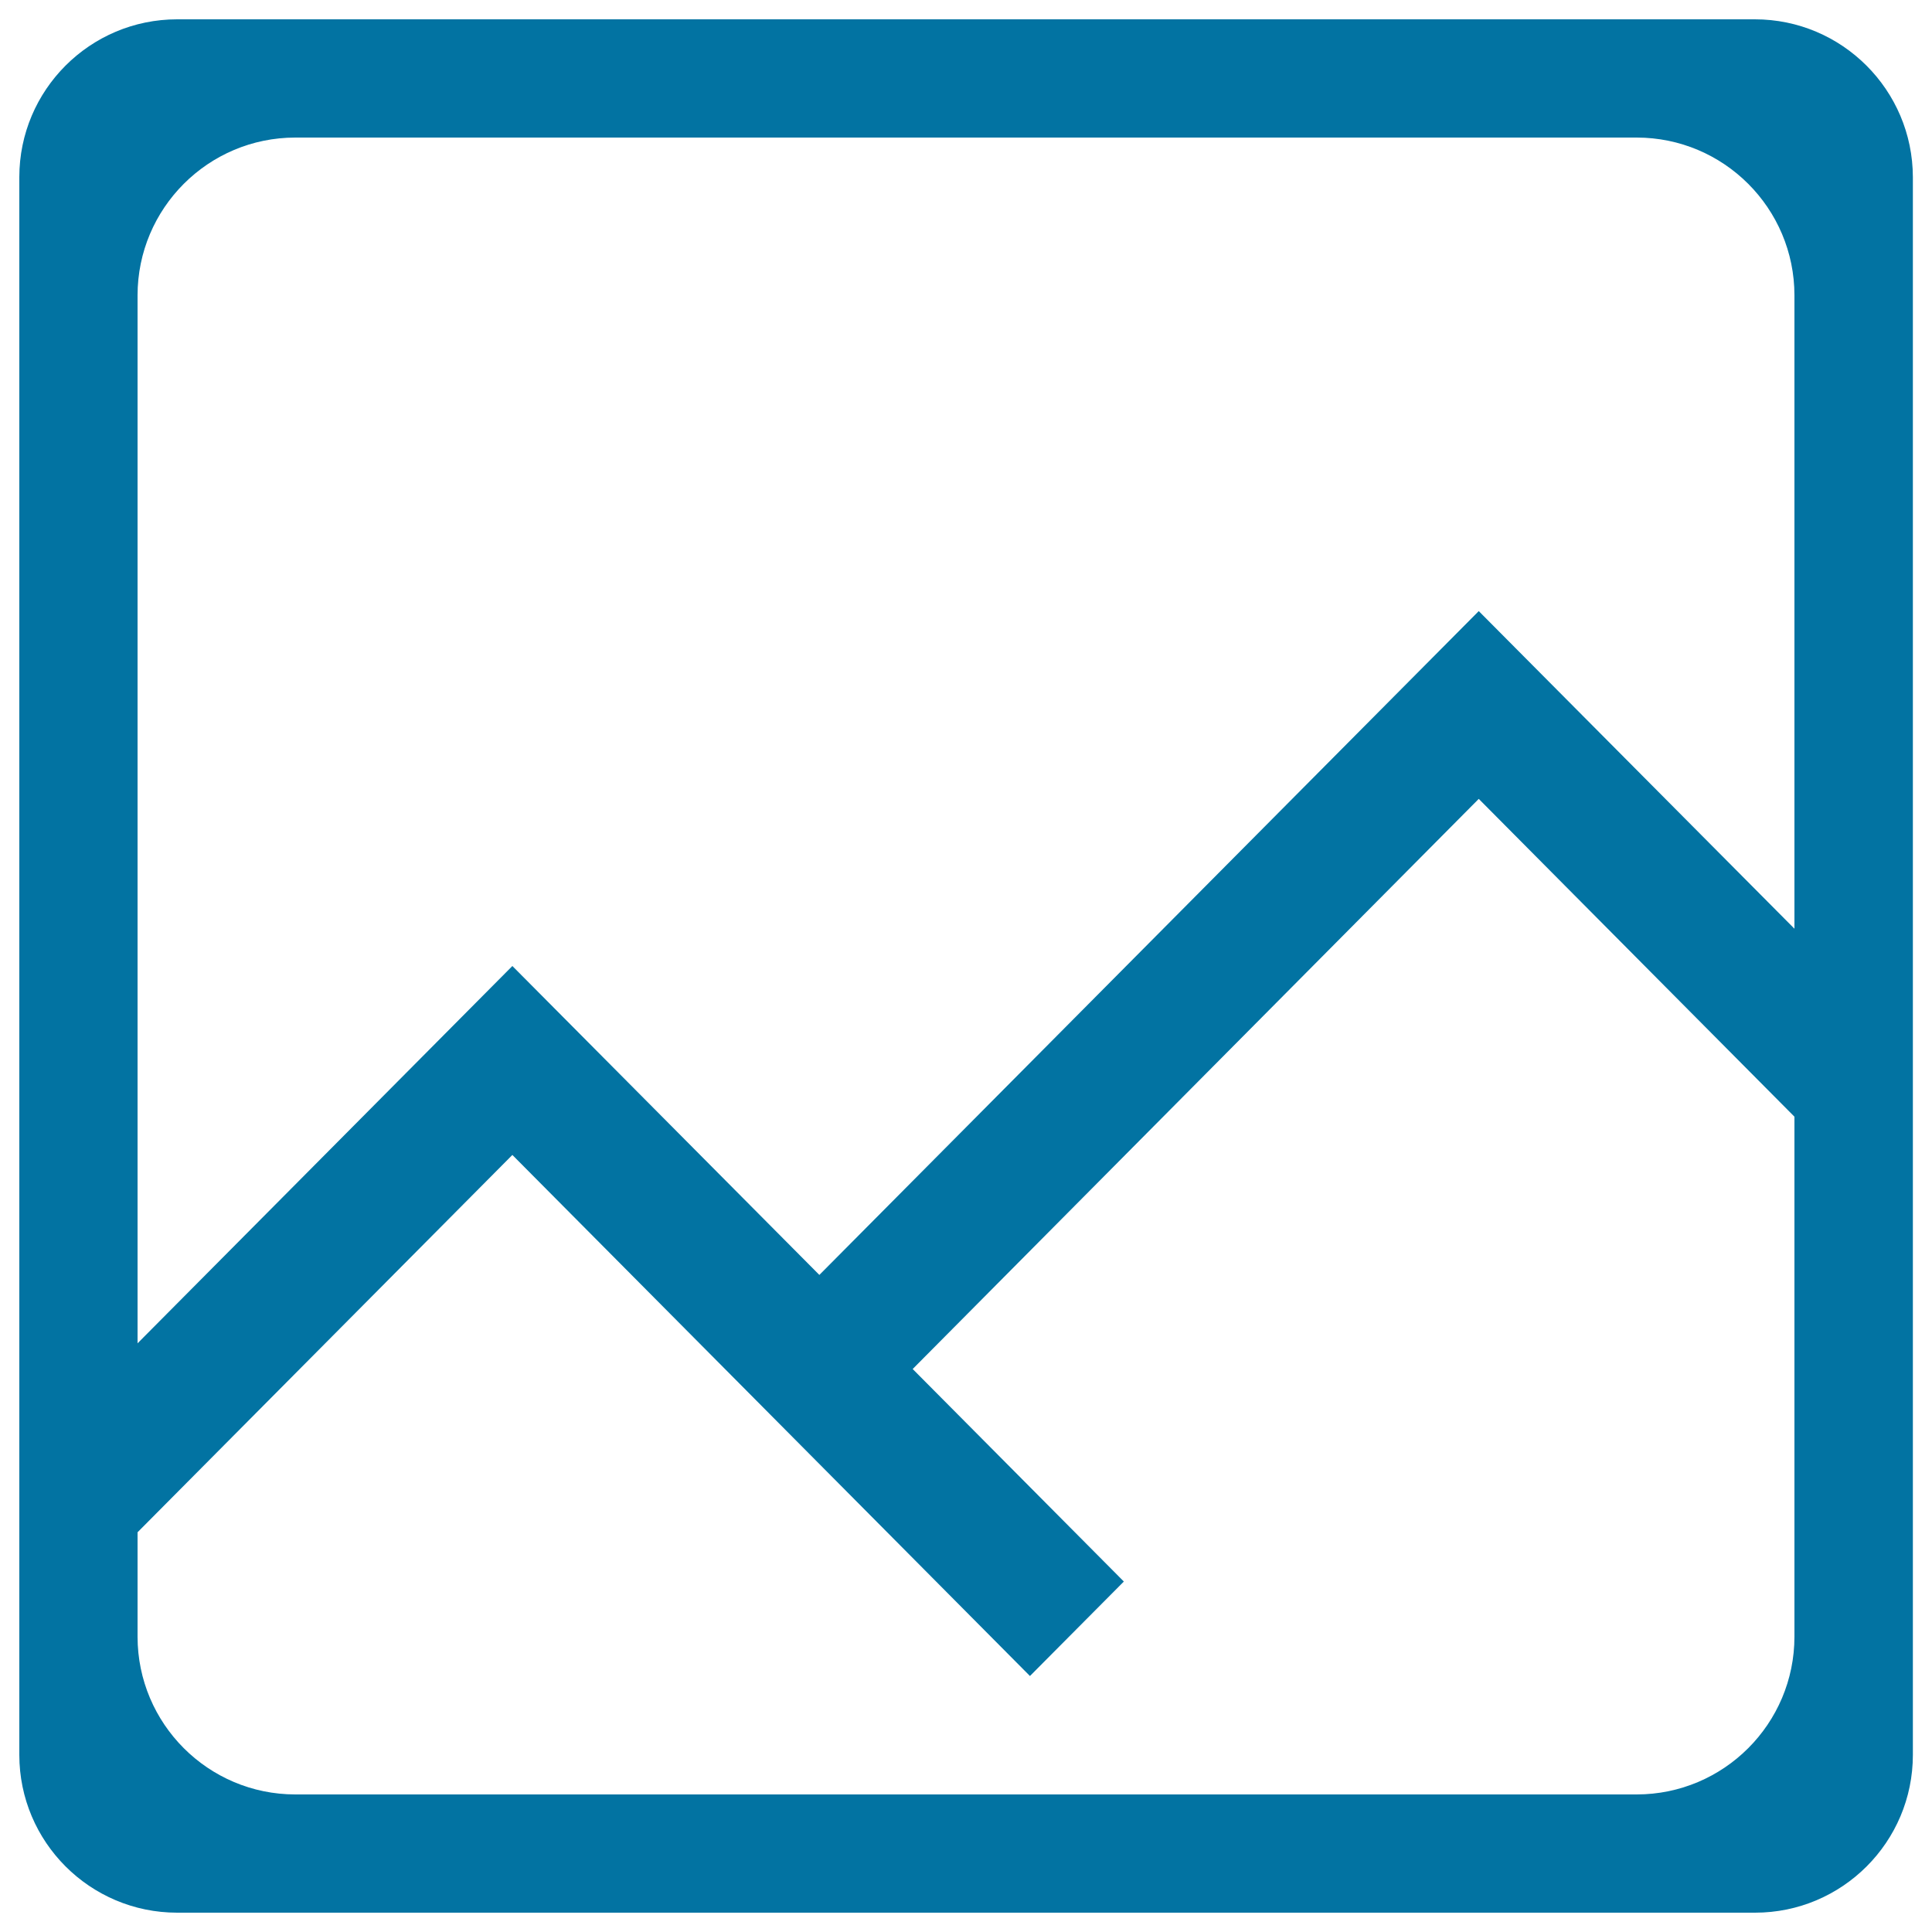 <svg xmlns="http://www.w3.org/2000/svg" viewBox="0 0 1000 1000" style="fill:#0273a2">
<title>Photos SVG icon</title>
<path d="M908.3,10H91.7C46.6,10,10,46.6,10,91.7v816.6c0,45.1,36.6,81.7,81.7,81.7h816.7c45.1,0,81.7-36.6,81.7-81.7V91.7C990,46.6,953.4,10,908.3,10z M928.8,847.1c0,45.1-36.6,81.7-81.7,81.7H152.9c-45.1,0-81.7-36.6-81.7-81.7v-54l194-195.3l267.9,269.7l48.6-48.9l-109.3-110l293-295.1L928.8,578V847.1L928.8,847.1z M765.4,316.3L424.1,659.9L265.2,500l-194,195.3V152.9c0-45.1,36.6-81.7,81.7-81.7h694.2c45.1,0,81.7,36.6,81.7,81.7v327.8L765.4,316.3z"/>
</svg>